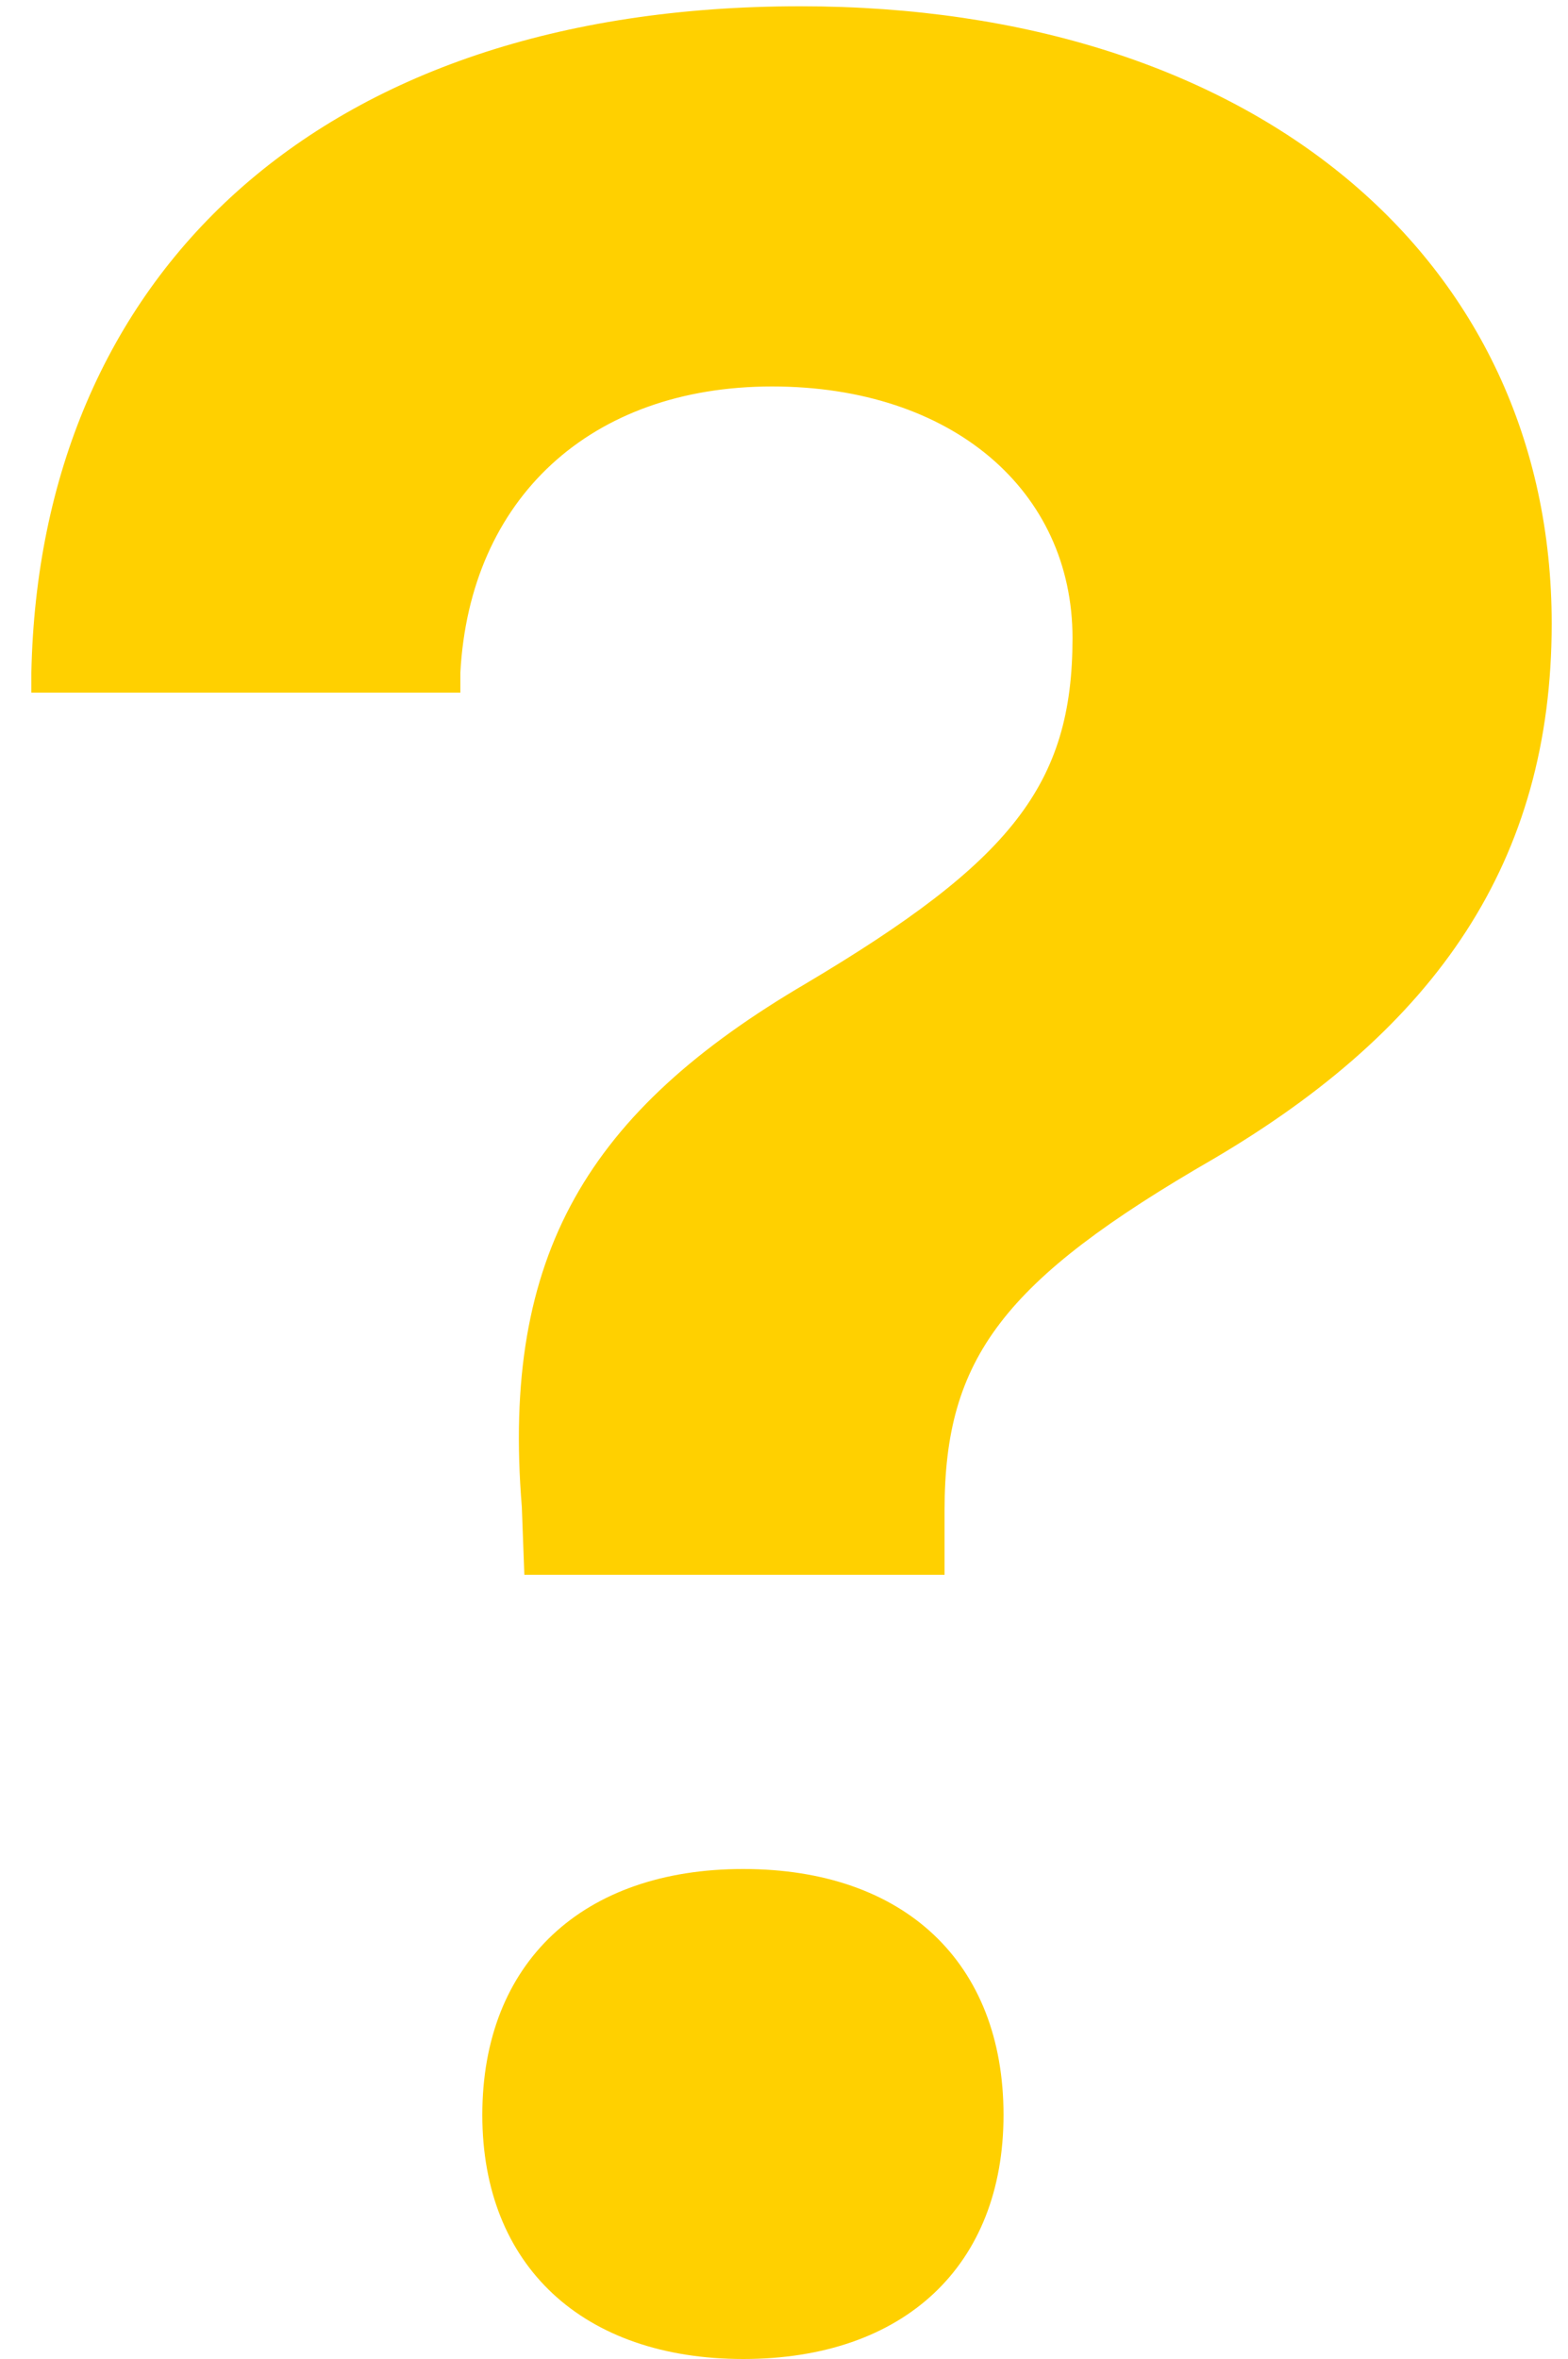 <svg version="1.2" xmlns="http://www.w3.org/2000/svg" viewBox="0 0 250 376" width="250" height="376">
	<title>helpyellow-svg</title>
	<style>
		.s0 { fill: #ffd000 } 
	</style>
	<path id="Layer" class="s0" d="m127.6 1c-77.4 0-121.3 43.4-122.6 106.2v3.2h68.4v-3.2c1.5-27.7 20.7-45.6 49.7-45.6 28.7 0 47.9 16.6 47.9 40.1 0 23.4-9.8 35.6-42.4 55-34.8 20.4-48.7 43.2-45.4 83.5l0.4 10.8h67v-10.3c0-24.2 9.3-36.6 42.9-56 35.5-20.9 53.9-47.4 53.9-85.3 0-58.3-47.6-98.4-119.8-98.4zm-9.1 296.9c-25.6 0-41.6 14.9-41.6 39.2 0 24 16 38.9 41.6 38.9 25.7 0 41.5-14.9 41.5-38.9 0-24.3-15.8-39.2-41.5-39.2z"/>
</svg>